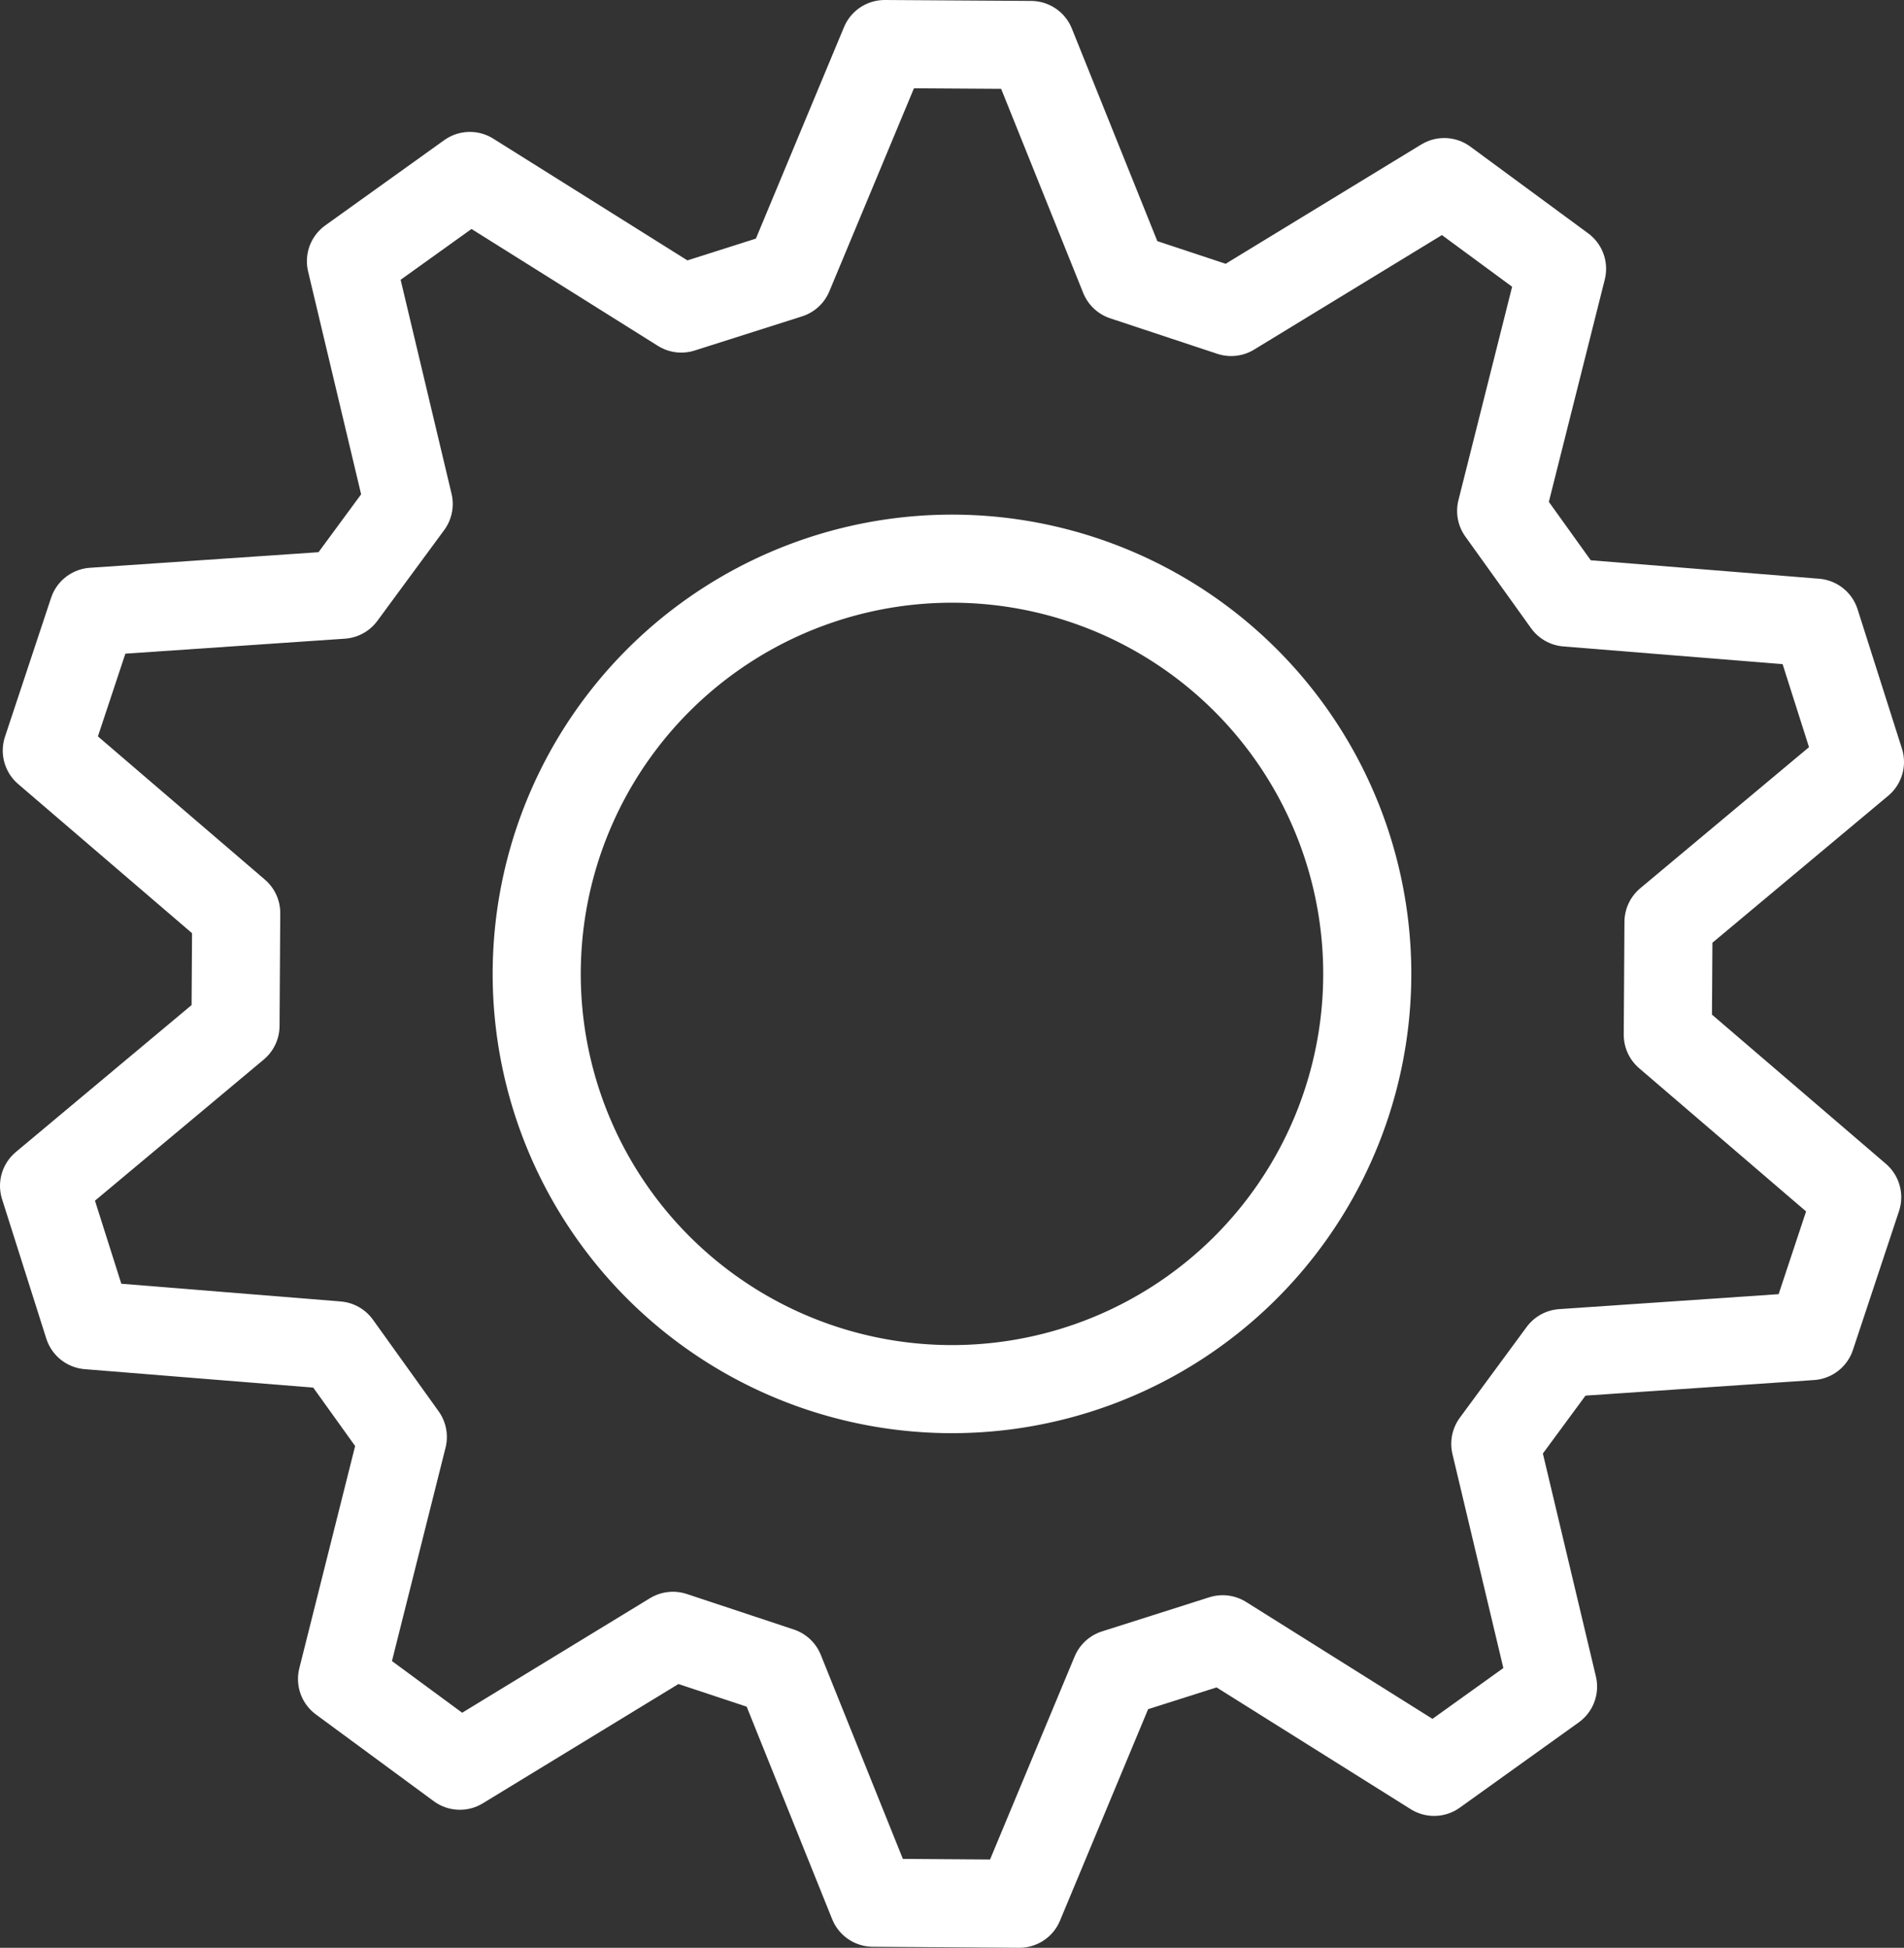 <svg id="グループ_4424" data-name="グループ 4424" xmlns="http://www.w3.org/2000/svg" xmlns:xlink="http://www.w3.org/1999/xlink" width="86.45" height="88.446" viewBox="0 0 86.45 88.446">
  <rect x="0" y="0" width="86.45" height="88.446" fill="#333333" stroke="none"/>
  <defs>
    <clipPath id="clip-path">
      <rect id="長方形_6831" data-name="長方形 6831" width="86.45" height="88.446" fill="none"/>
    </clipPath>
  </defs>
  <g id="グループ_4423" data-name="グループ 4423" clip-path="url(#clip-path)">
    <path id="パス_3652" data-name="パス 3652" d="M46.811,2.042l4.227,10.514L55.9,14.168l9.674-5.9,5.35,3.938L68.159,23.2l2.983,4.16,11.295.913L84.45,34.6l-8.693,7.269-.032,5.118,8.6,7.378-2.092,6.305-11.306.771-3.034,4.122,2.622,11.024-5.4,3.871-9.6-6.022L50.64,75.986l-4.358,10.46L39.639,86.4,35.412,75.891l-4.858-1.612-9.674,5.9-5.35-3.938L18.29,65.25l-2.982-4.159-11.3-.913L2,53.848l8.693-7.27.032-5.118-8.6-7.377,2.092-6.305,11.306-.771,3.034-4.122L15.934,11.861l5.4-3.871,9.6,6.021L35.81,12.46,40.168,2Z" fill="none" stroke="#fff" stroke-linecap="round" stroke-linejoin="round" stroke-width="4"/>
    <path id="パス_3653" data-name="パス 3653" d="M61.481,48.936A18.855,18.855,0,1,1,47.938,25.967,18.854,18.854,0,0,1,61.481,48.936Z" fill="none" stroke="#fff" stroke-linecap="round" stroke-linejoin="round" stroke-width="4"/>
  </g>
</svg>
